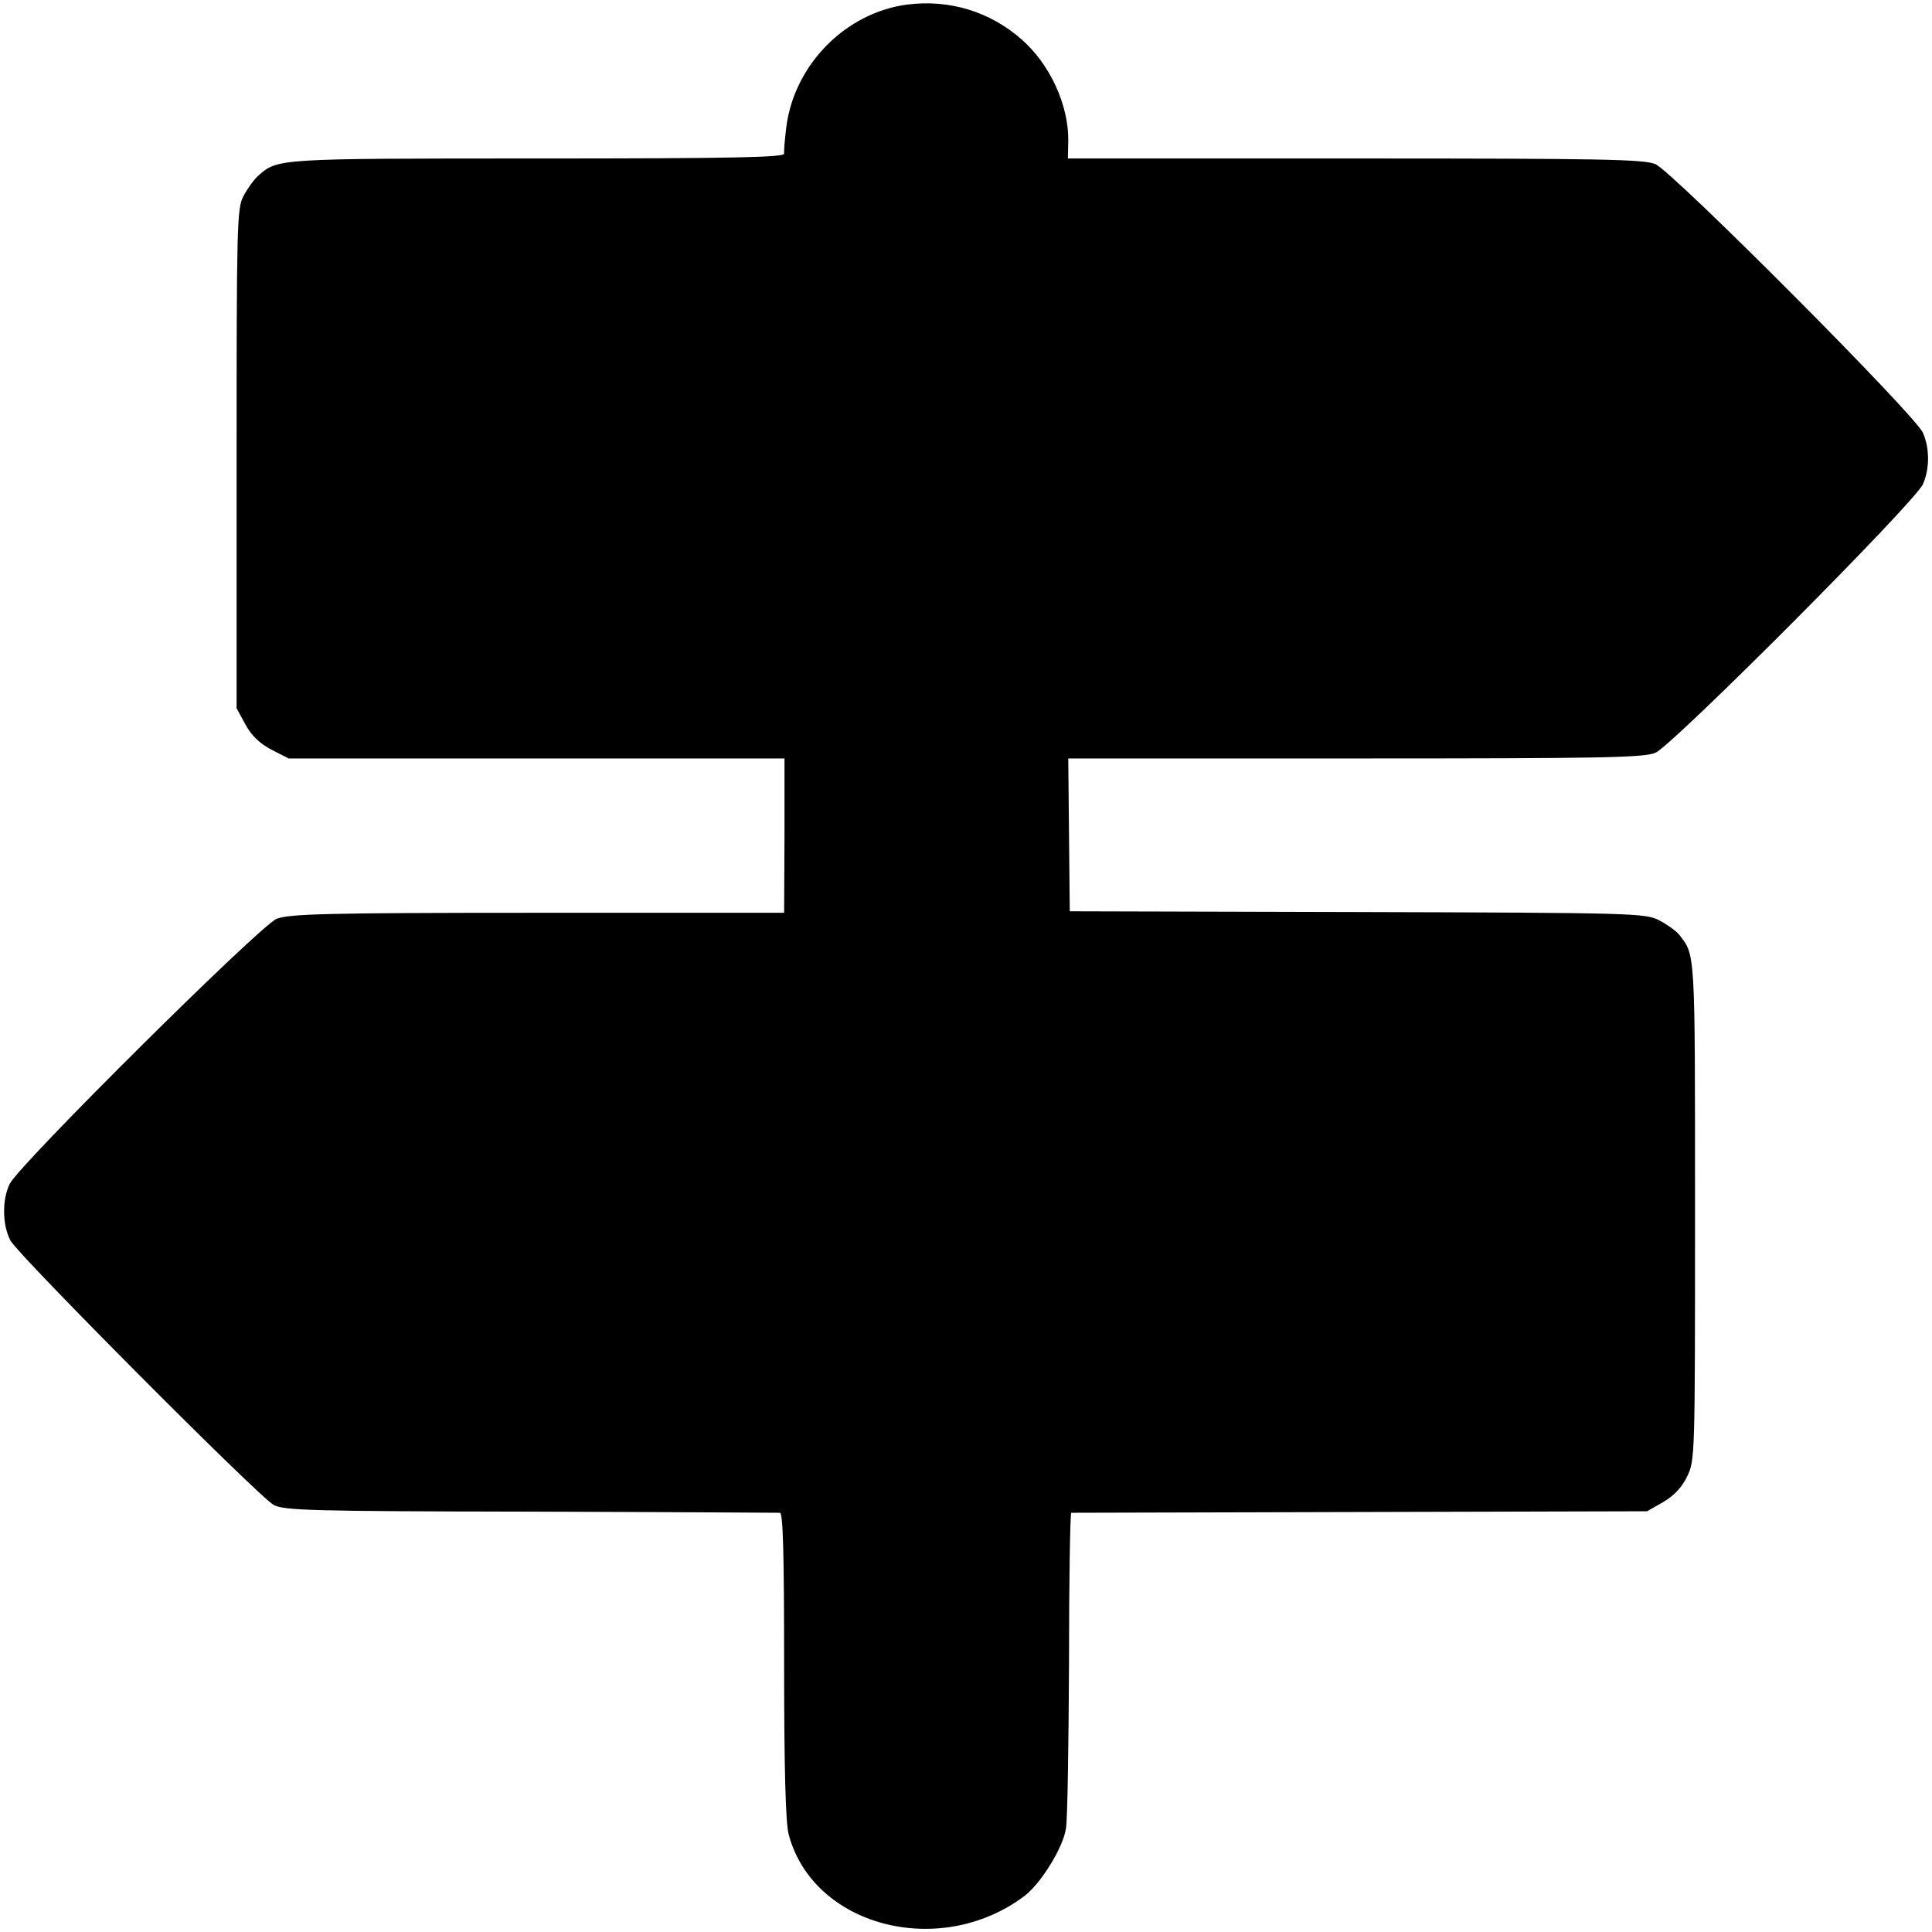 <?xml version="1.0" standalone="no"?>
<!DOCTYPE svg PUBLIC "-//W3C//DTD SVG 20010904//EN"
 "http://www.w3.org/TR/2001/REC-SVG-20010904/DTD/svg10.dtd">
<svg version="1.0" xmlns="http://www.w3.org/2000/svg"
 width="512pt" height="512pt" viewBox="0 0 512 512"
 preserveAspectRatio="xMidYMid meet">
<g transform="translate(0,512) scale(0.1,-0.1)"
fill="#000000" stroke="none">
<path d="M2405 5108 c-163 -21 -299 -158 -321 -323 -4 -33 -7 -66 -6 -72 2
-10 -134 -13 -653 -13 -694 0 -689 0 -741 -46 -12 -11 -29 -35 -39 -54 -17
-33 -18 -76 -18 -696 l0 -661 24 -44 c16 -29 38 -50 69 -66 l45 -23 657 0 657
0 0 -205 -1 -204 -653 0 c-566 0 -658 -3 -692 -16 -44 -18 -680 -649 -707
-702 -21 -42 -20 -110 2 -151 22 -40 657 -678 697 -700 27 -15 100 -17 680
-18 358 -1 655 -3 662 -3 8 -1 11 -104 11 -404 0 -275 4 -418 12 -448 64 -243
398 -332 623 -165 44 32 105 130 112 181 4 24 7 222 8 439 0 218 3 396 6 397
3 0 348 1 766 2 l760 2 42 24 c29 17 50 39 64 68 21 43 21 53 21 707 0 694 1
673 -42 729 -8 10 -32 27 -53 38 -36 19 -67 20 -800 22 l-762 2 -2 203 -2 202
760 0 c652 0 765 2 796 15 45 19 690 666 709 712 18 41 18 95 0 136 -19 46
-664 693 -709 712 -31 13 -143 15 -796 15 l-761 0 1 48 c1 93 -48 201 -123
267 -84 74 -191 107 -303 93z"/>
</g>
</svg>

